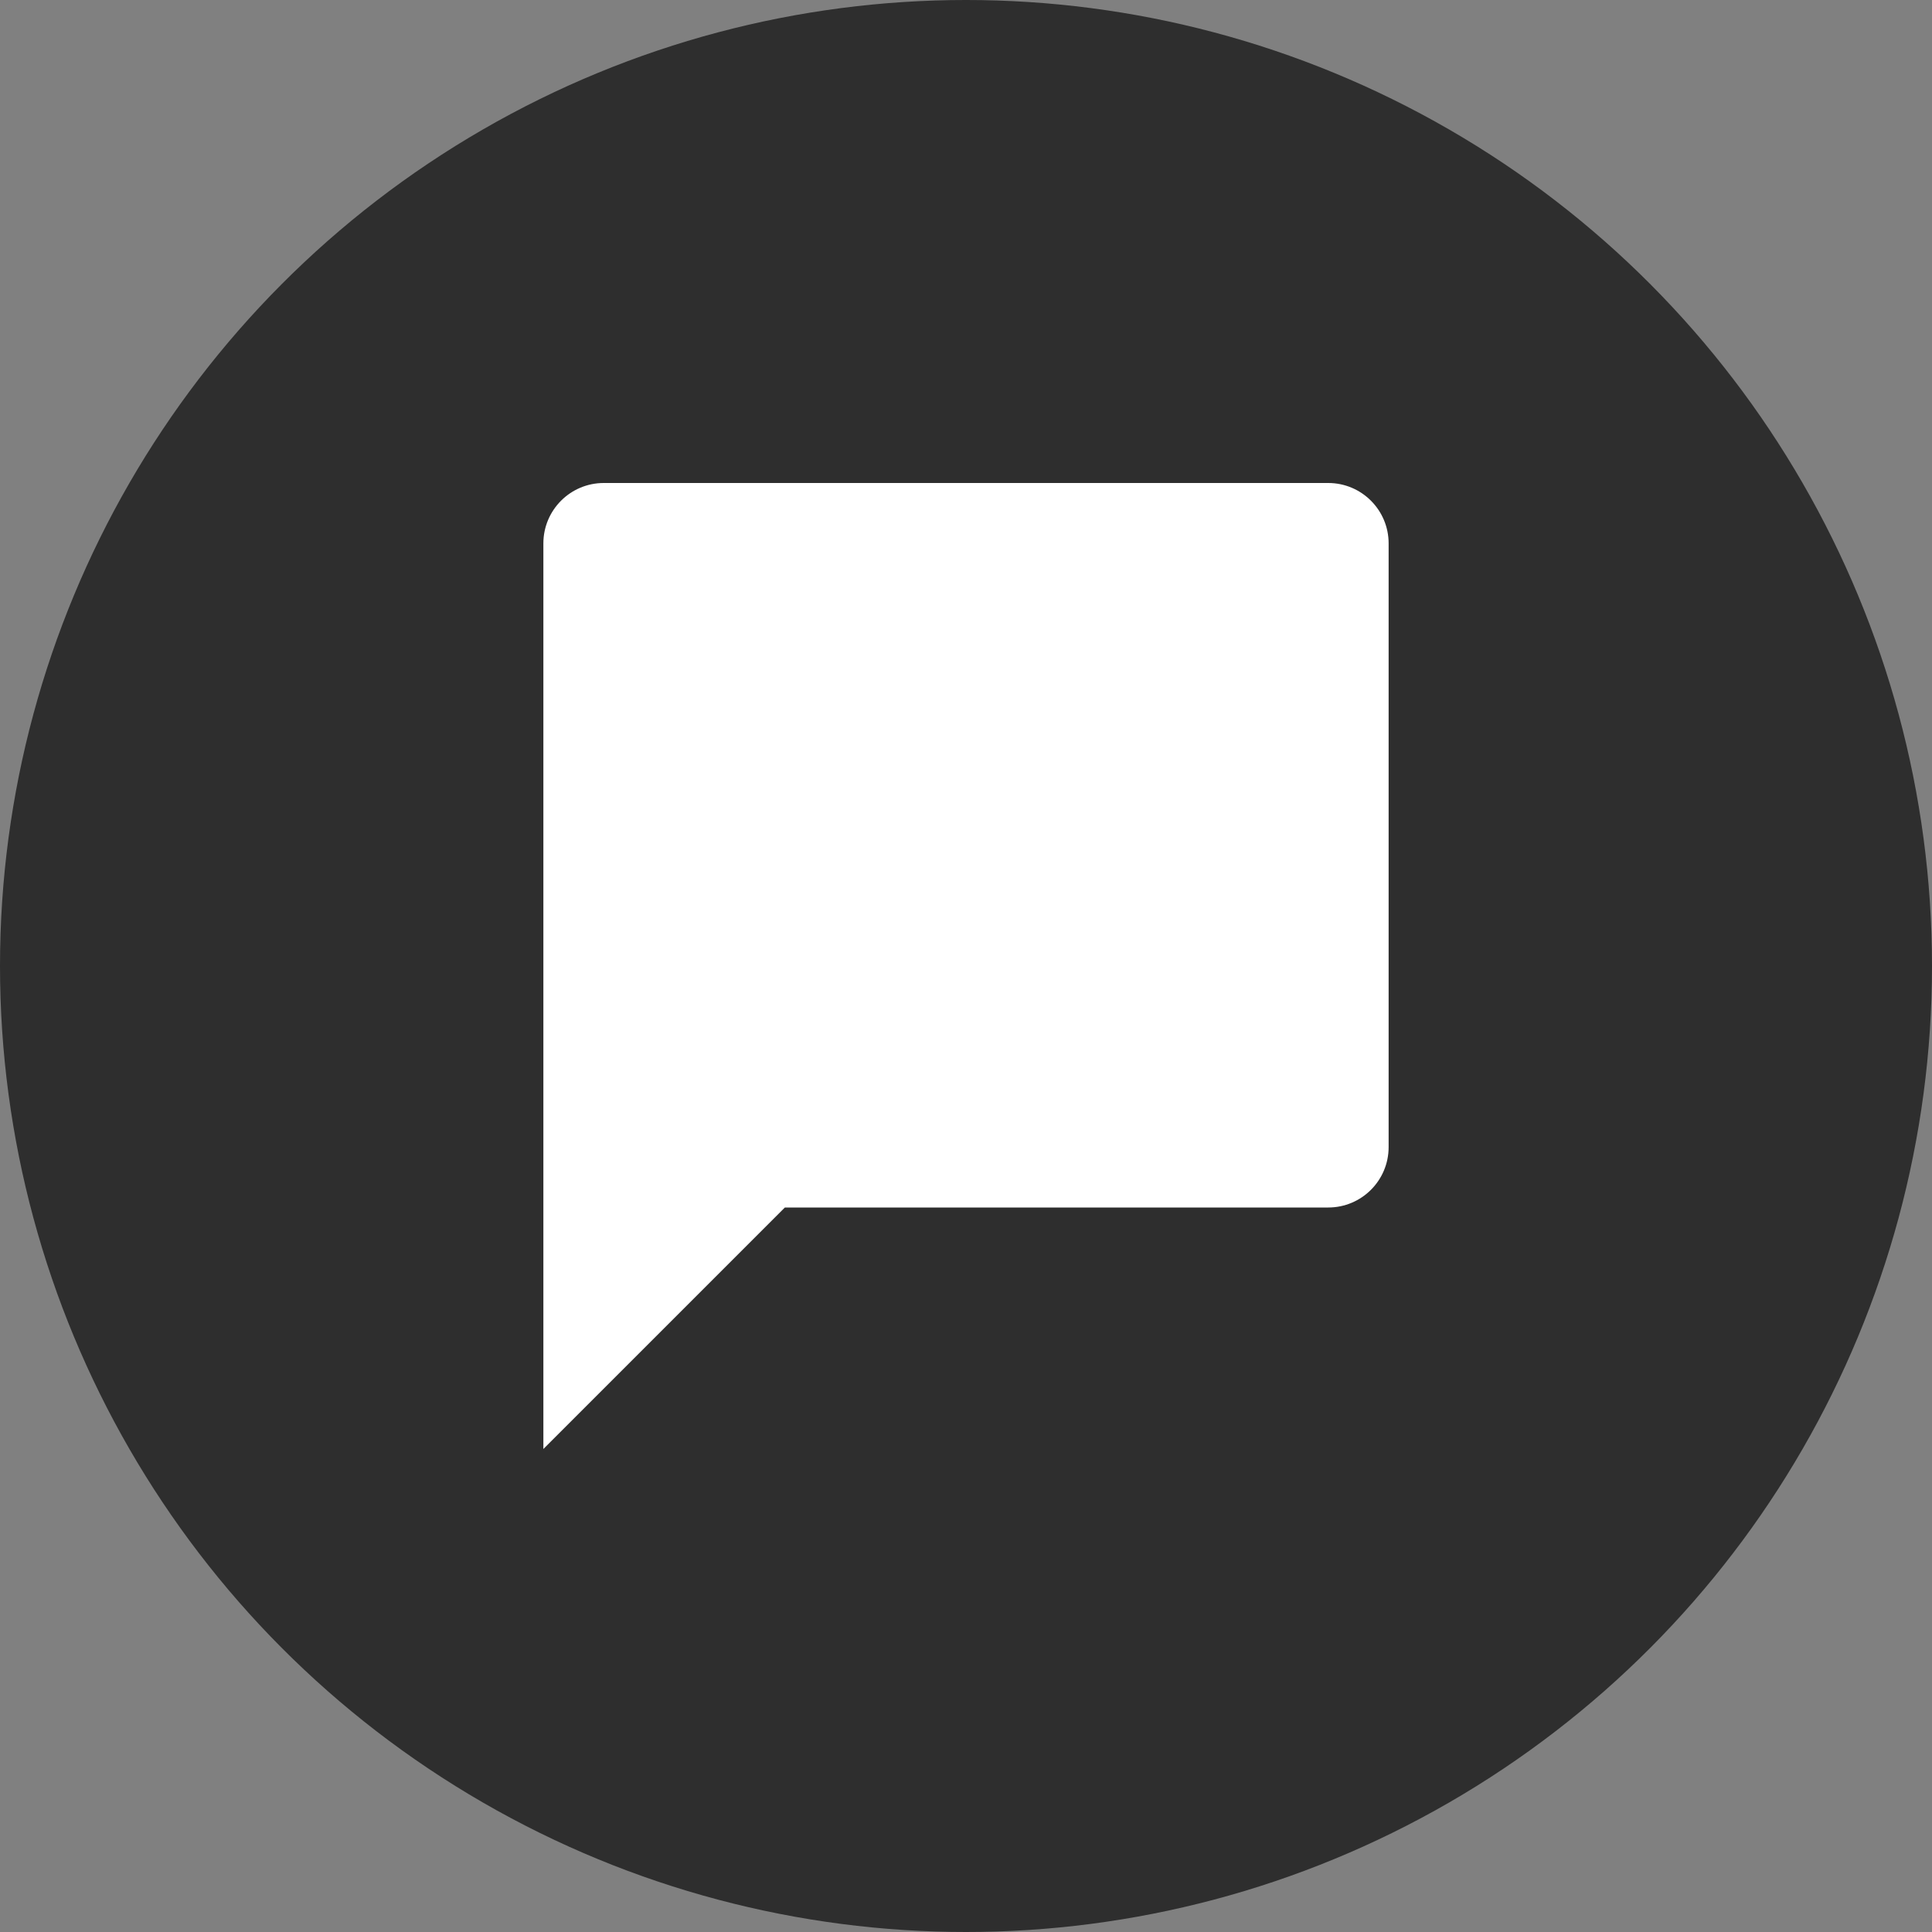 <svg xmlns="http://www.w3.org/2000/svg" width="32" height="32" viewBox="0 0 32 32"><rect x="0" y="0" width="32" height="32" fill="#808080" stroke="none"/><circle cx="16" cy="16" r="16" fill="#2E2E2E"></circle><path d="M22 8H10C9.448 8 9 8.448 9 9V24L13 20H22C22.552 20 23 19.552 23 19V9C23 8.448 22.552 8 22 8Z" fill="white"></path></svg>